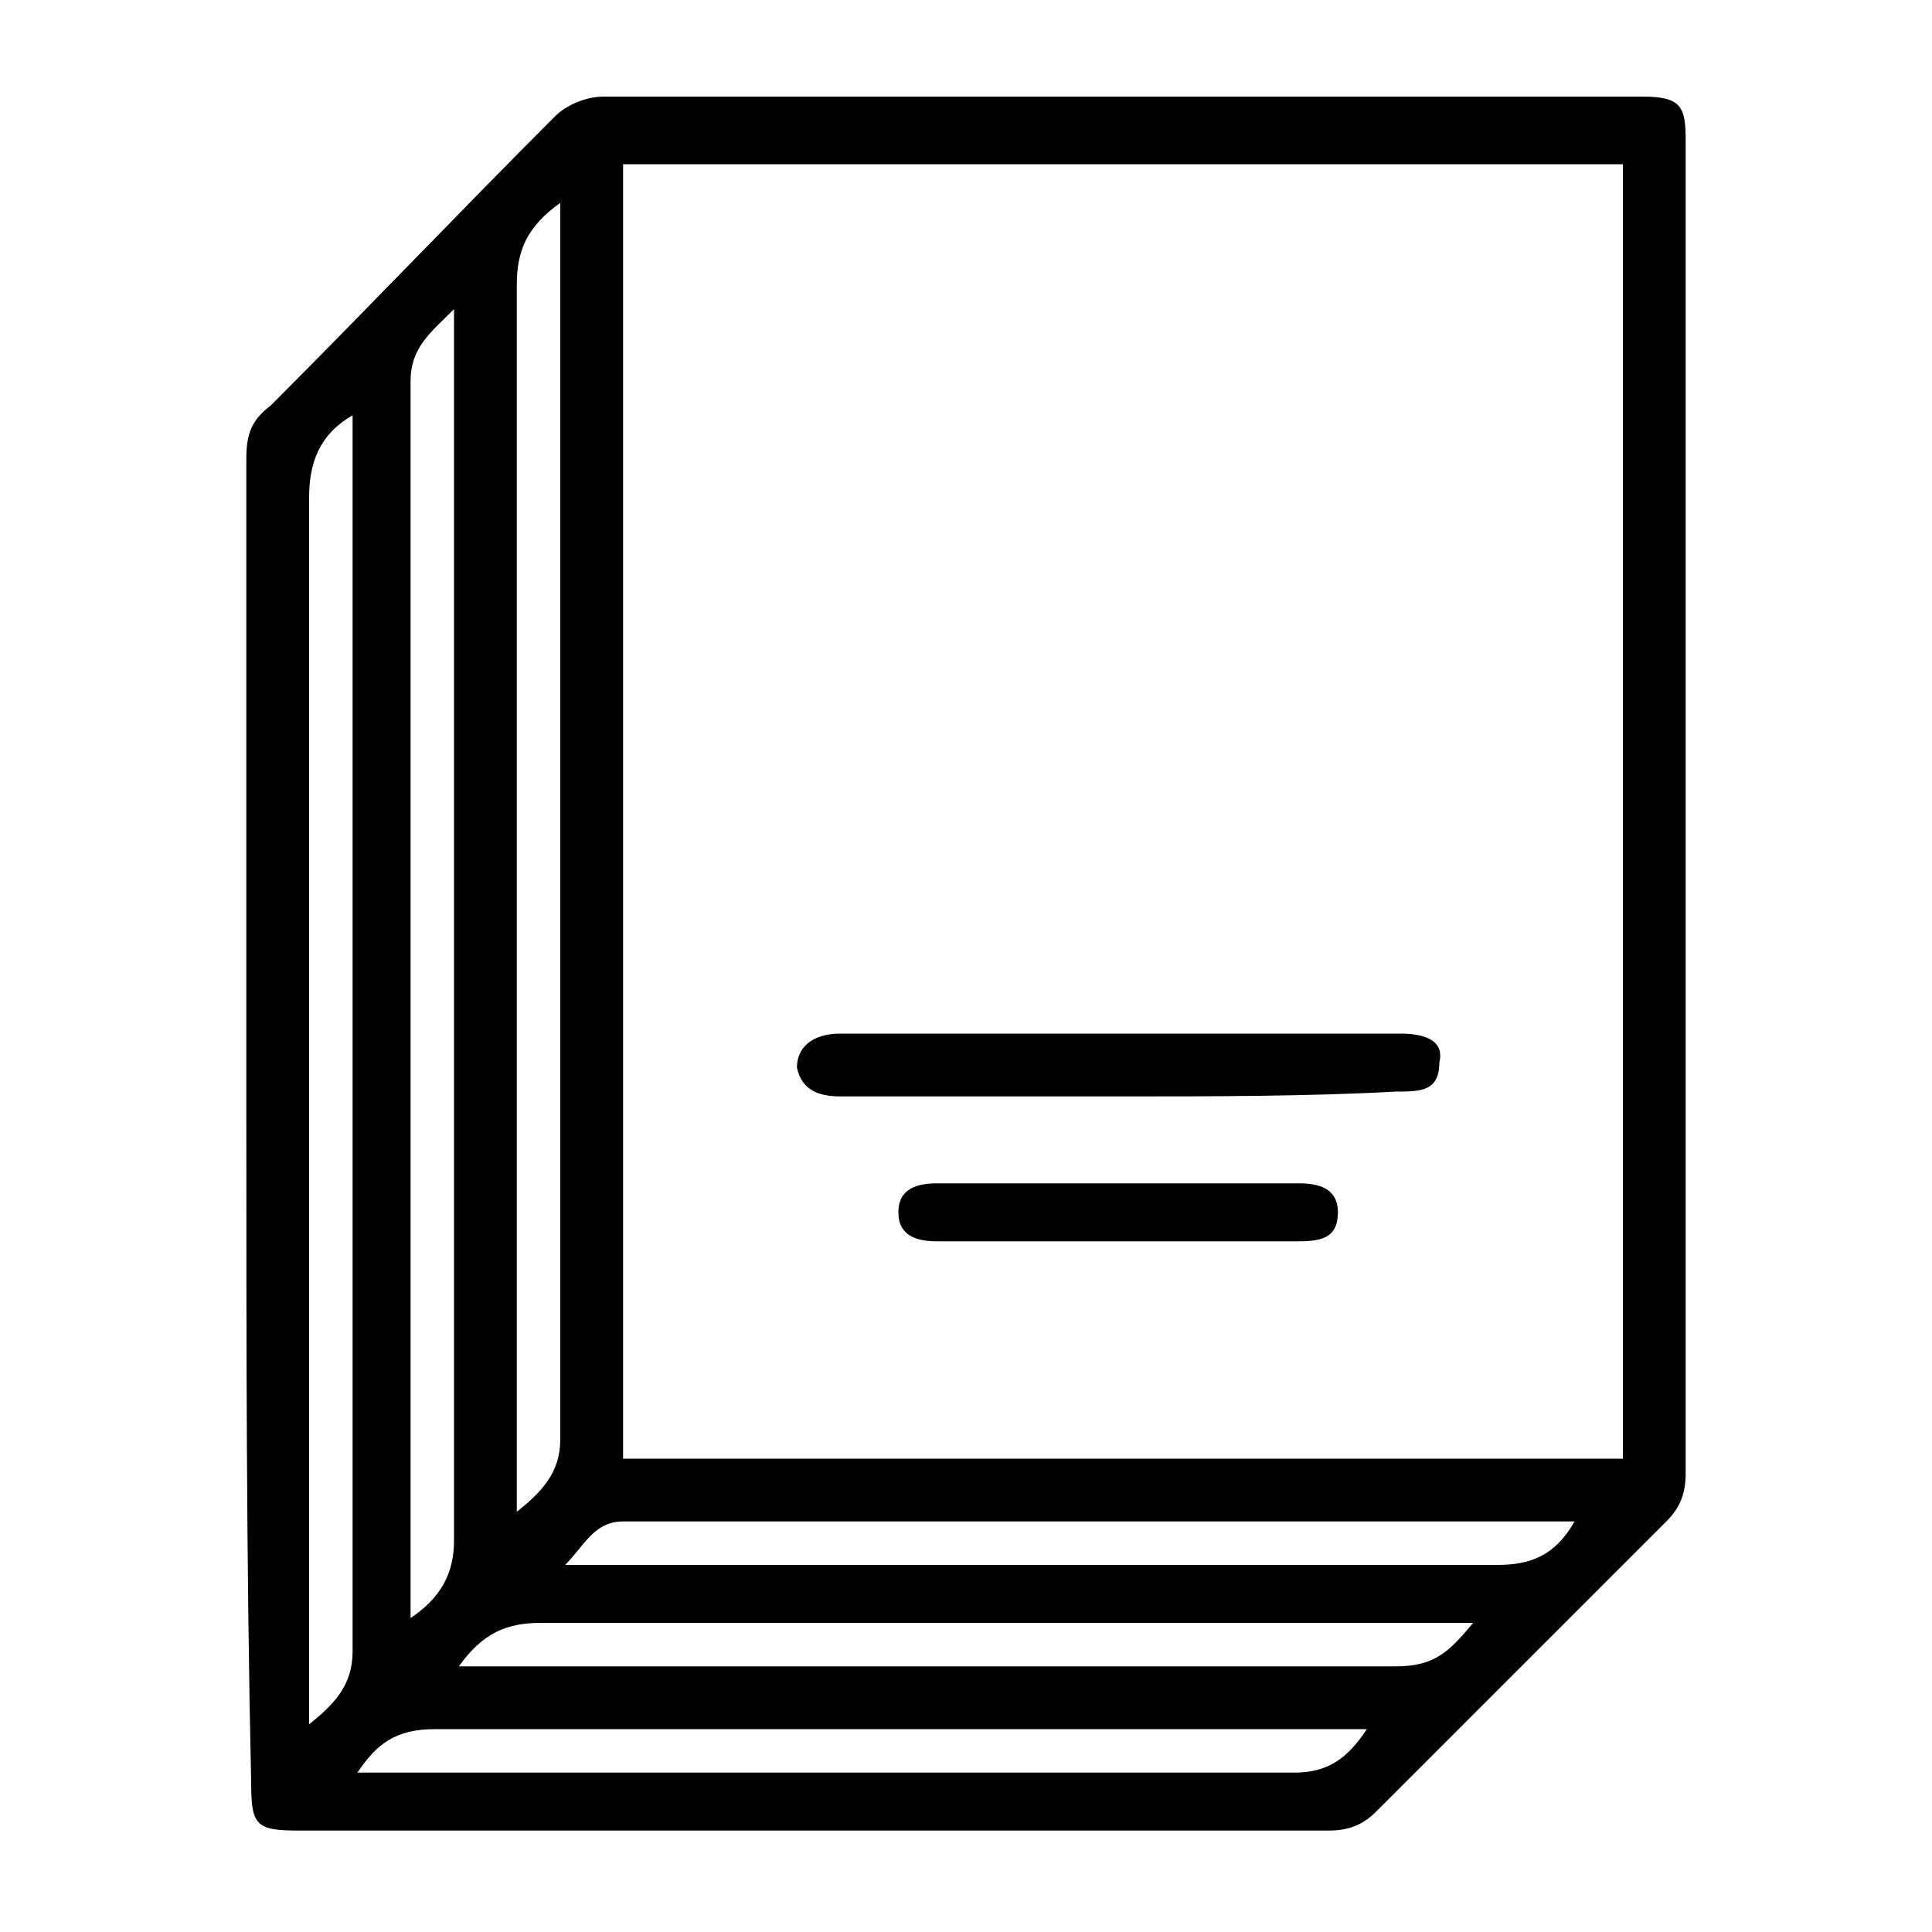 <?xml version="1.0" encoding="utf-8"?>
<!-- Generator: Adobe Illustrator 24.3.0, SVG Export Plug-In . SVG Version: 6.00 Build 0)  -->
<svg version="1.1" id="Livello_1" xmlns="http://www.w3.org/2000/svg" xmlns:xlink="http://www.w3.org/1999/xlink" x="0px" y="0px"
	 viewBox="0 0 40 40" style="enable-background:new 0 0 40 40;" xml:space="preserve">
<g>
	<path d="M5.1,23.2c0-4.6,0-9.1,0-13.7c0-0.5,0.1-0.8,0.5-1.1c2-2,3.9-4,5.9-6c0.2-0.2,0.6-0.4,1-0.4c7.2,0,14.3,0,21.5,0
		c0.8,0,0.9,0.2,0.9,0.9c0,9.2,0,18.4,0,27.6c0,0.4-0.1,0.7-0.4,1c-2,2-4,4-6,6c-0.3,0.3-0.6,0.4-1,0.4c-7.1,0-14.2,0-21.3,0
		c-0.9,0-1-0.1-1-1C5.1,32.4,5.1,27.8,5.1,23.2z M33.6,30.2c0-9,0-17.9,0-26.8c-6.9,0-13.8,0-20.7,0c0,9,0,17.9,0,26.8
		C19.8,30.2,26.7,30.2,33.6,30.2z M7.3,8.6c-0.7,0.4-0.9,1-0.9,1.7c0,8.2,0,16.4,0,24.7c0,0.2,0,0.4,0,0.7c0.5-0.4,0.9-0.8,0.9-1.5
		c0-8.3,0-16.7,0-25C7.3,9.1,7.3,8.9,7.3,8.6z M11.6,4.2c-0.7,0.5-0.9,1-0.9,1.7c0,8.2,0,16.5,0,24.7c0,0.2,0,0.4,0,0.7
		c0.5-0.4,0.9-0.8,0.9-1.5c0-8.3,0-16.7,0-25C11.6,4.7,11.6,4.5,11.6,4.2z M9.4,6.4C8.9,6.9,8.5,7.2,8.5,7.9c0,8.3,0,16.7,0,25
		c0,0.2,0,0.4,0,0.6c0.6-0.4,0.9-0.9,0.9-1.6c0-8.3,0-16.5,0-24.8C9.4,7,9.4,6.7,9.4,6.4z M9.5,34.5c0.3,0,0.5,0,0.7,0
		c6.2,0,12.5,0,18.7,0c0.8,0,1.1-0.3,1.6-0.9c-0.3,0-0.5,0-0.7,0c-6.2,0-12.4,0-18.6,0C10.5,33.6,10,33.8,9.5,34.5z M32.6,31.5
		c-0.2,0-0.3,0-0.4,0c-6.4,0-12.9,0-19.3,0c-0.6,0-0.8,0.5-1.2,0.9c0.4,0,0.6,0,0.8,0c6.2,0,12.3,0,18.5,0
		C31.7,32.4,32.2,32.2,32.6,31.5z M7.4,36.7c0.3,0,0.5,0,0.8,0c6.2,0,12.4,0,18.6,0c0.7,0,1.1-0.3,1.5-0.9c-0.3,0-0.5,0-0.7,0
		c-6.2,0-12.4,0-18.6,0C8.2,35.8,7.8,36.1,7.4,36.7z"/>
	<path d="M23.2,22.7c-1.9,0-3.8,0-5.8,0c-0.4,0-0.8-0.1-0.9-0.6c0-0.4,0.3-0.7,0.9-0.7c3.9,0,7.8,0,11.6,0c0.6,0,0.9,0.2,0.8,0.6
		c0,0.6-0.4,0.6-0.9,0.6C27.1,22.7,25.1,22.7,23.2,22.7z"/>
	<path d="M23.2,25.7c-1.3,0-2.5,0-3.8,0c-0.4,0-0.8-0.1-0.8-0.6c0-0.5,0.4-0.6,0.8-0.6c2.5,0,5,0,7.5,0c0.4,0,0.8,0.1,0.8,0.6
		c0,0.5-0.3,0.6-0.8,0.6C25.8,25.7,24.5,25.7,23.2,25.7z"/>
</g>
</svg>
